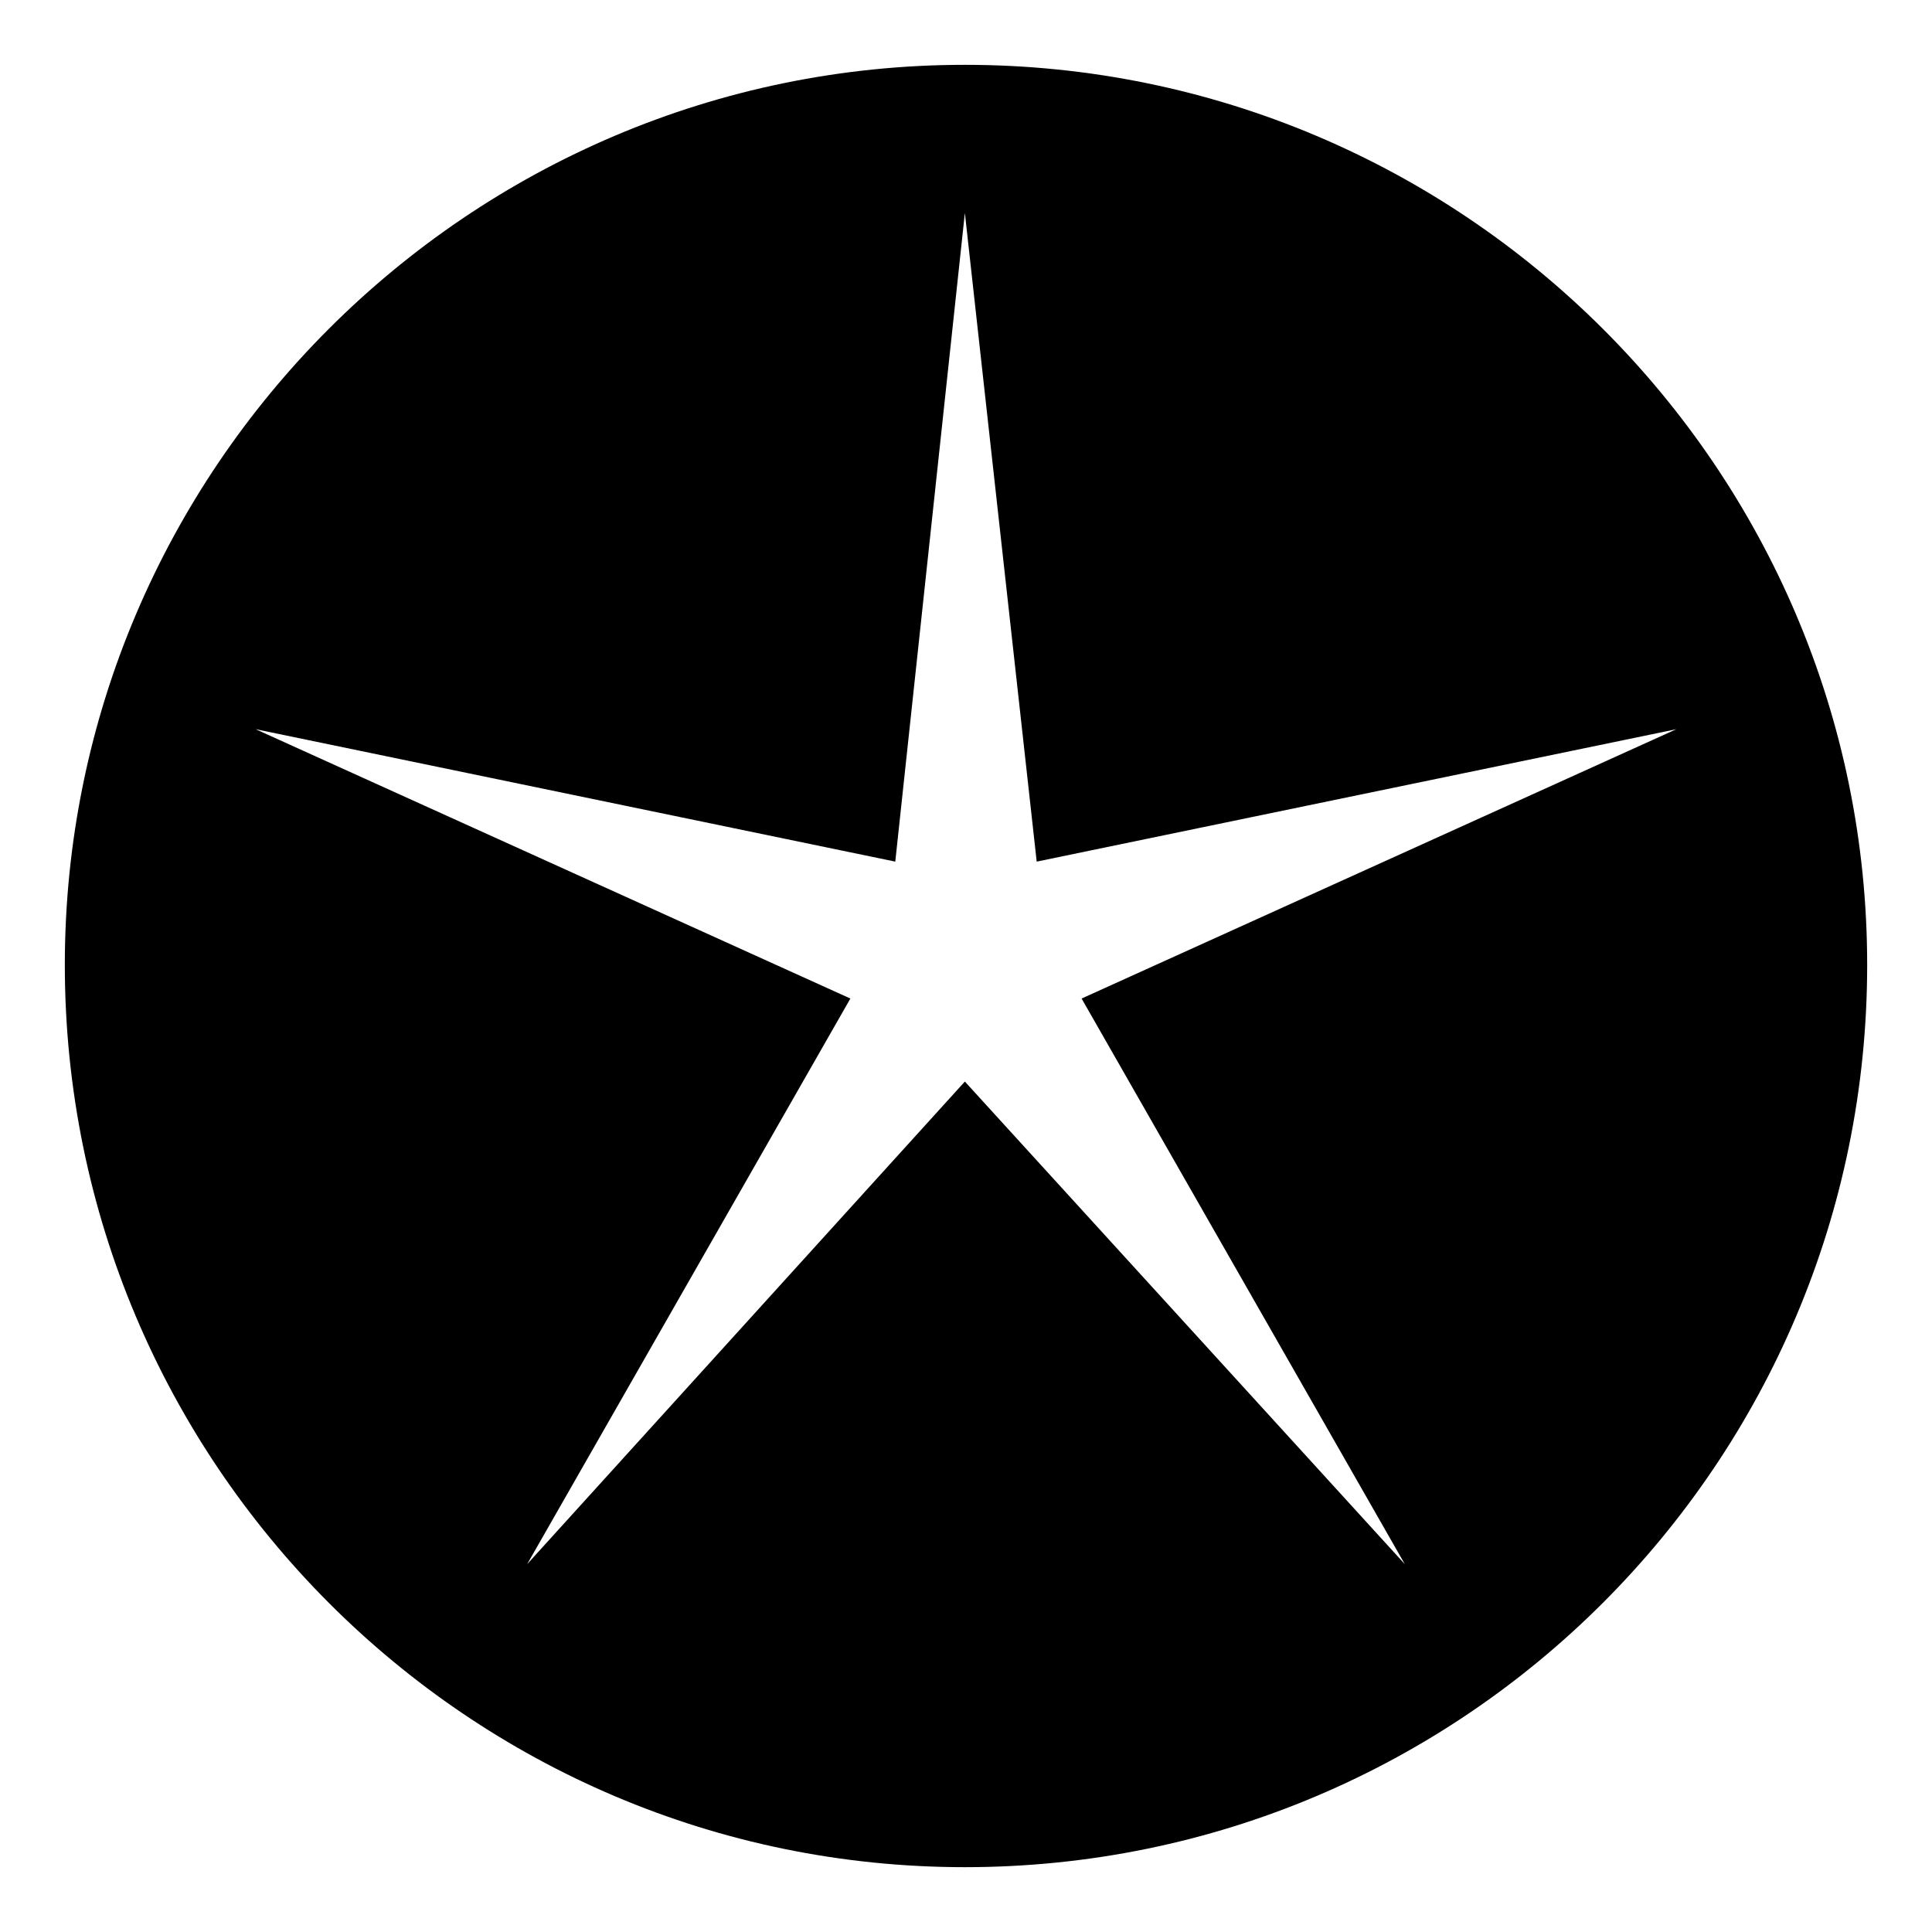 <?xml version="1.0" encoding="UTF-8"?>
<!-- Uploaded to: SVG Repo, www.svgrepo.com, Generator: SVG Repo Mixer Tools -->
<svg fill="#000000" width="800px" height="800px" version="1.1" viewBox="144 144 512 512" xmlns="http://www.w3.org/2000/svg">
 <path d="m399.7 161.18c132.05 0 239.12 107.07 239.12 238.52 0 132.05-107.07 239.12-239.12 239.12-131.45 0-238.52-107.07-238.52-239.12 0-131.45 107.07-238.52 238.52-238.52zm0 39.258 19.035 171.9 169.52-35.094-157.62 71.379 85.652 149.89-116.59-127.89-115.99 127.89 85.652-149.89-157.62-71.379 169.52 35.094z" fill-rule="evenodd"/>
</svg>
